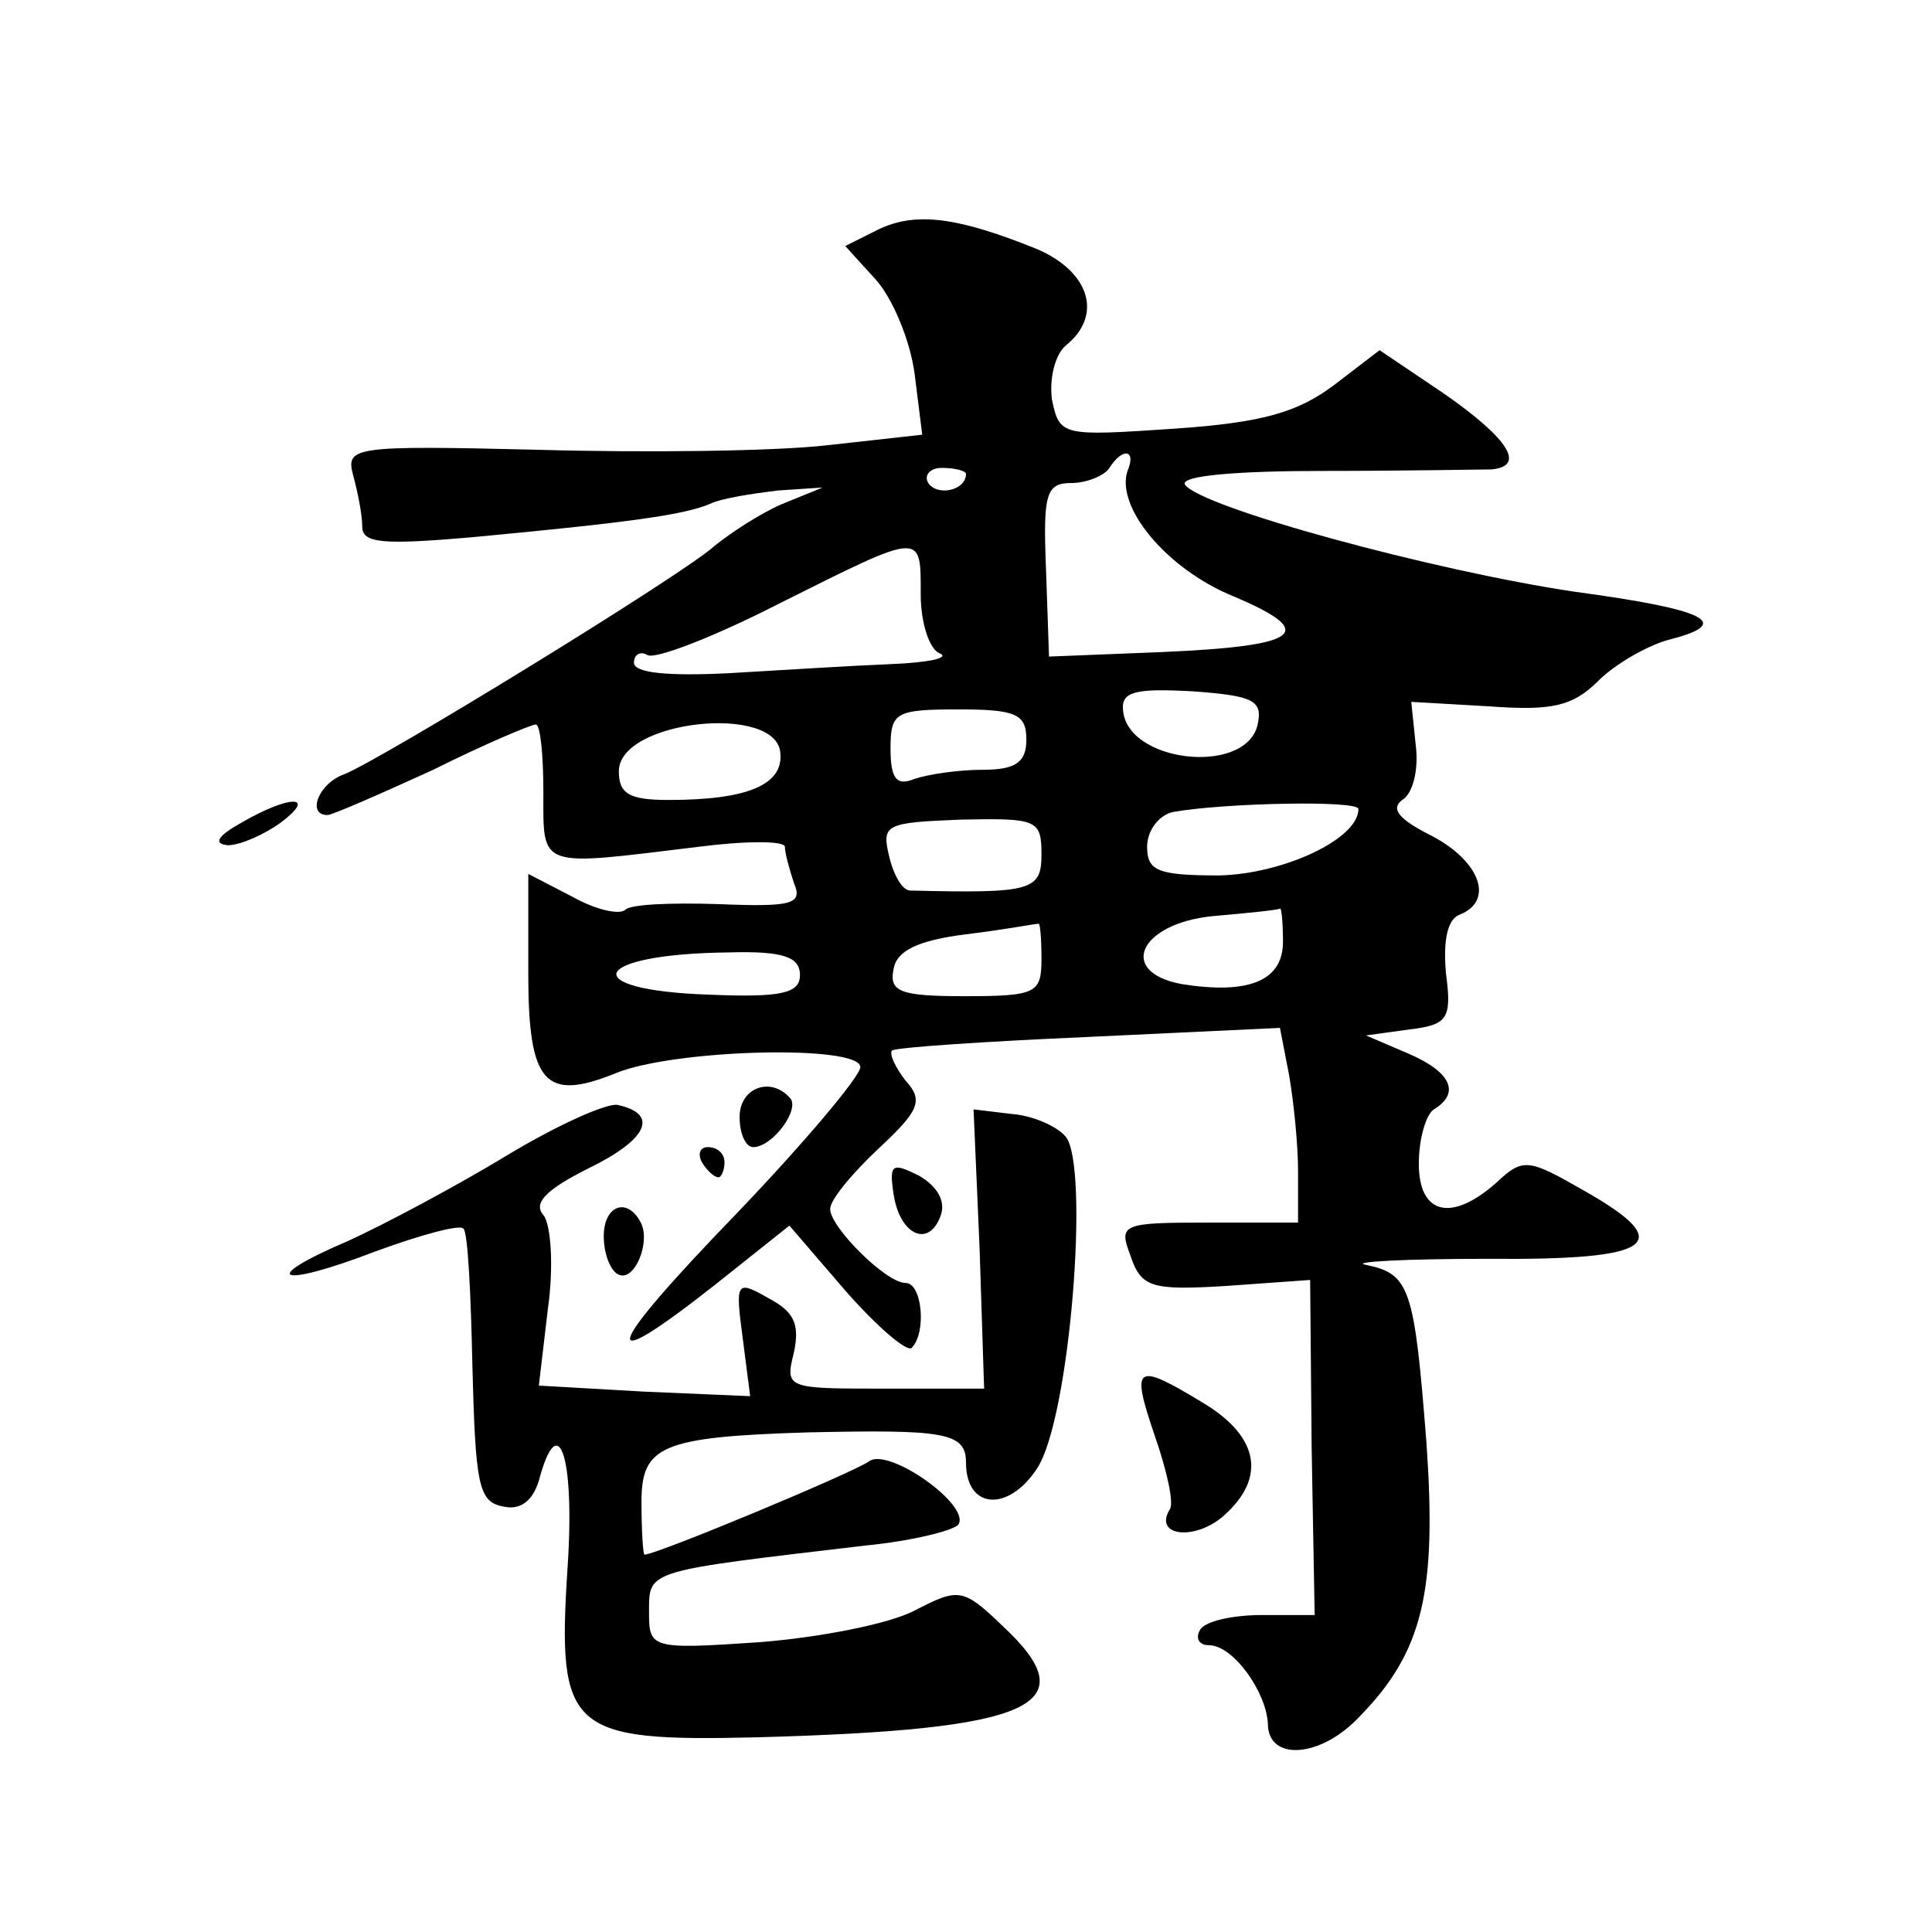 <?xml version="1.0" standalone="no"?>
<!DOCTYPE svg PUBLIC "-//W3C//DTD SVG 20010904//EN"
 "http://www.w3.org/TR/2001/REC-SVG-20010904/DTD/svg10.dtd">
<svg version="1.0" xmlns="http://www.w3.org/2000/svg"
 width="128pt" height="128pt" viewBox="0 0 128 128"
 preserveAspectRatio="xMidYMid meet">
<g transform="translate(0,128) scale(0.1,-0.1)"
fill="#0" stroke="none">
<path d="M582 1128 l-22 -11 20 -22 c11 -12 23 -40 26 -63 l5 -40 -63 -7 c-35 -4
-121 -5 -191 -3 -124 3 -128 2 -123 -17 3 -11 6 -26 6 -34 0 -11 14 -12 72 -7 107
10 141 15 158 22 8 4 29 7 45 9 l30 2 -27 -11 c-14 -6 -34 -19 -45 -28 -21 -19
-220 -141 -245 -151 -17 -6 -25 -27 -11 -27 3 0 35 14 70 30 34 17 65 30 68 30
3 0 5 -20 5 -45 0 -51 -4 -49 103 -36 31 4 57 4 57 0 0 -4 3 -15 6 -24 6 -14 -1
-16 -50 -14 -31 1 -59 0 -62 -4 -4 -3 -19 0 -35 9 l-29 15 0 -66 c0 -73 11 -85
58 -66 39 16 162 19 162 4 0 -6 -37 -50 -82 -97 -89 -92 -94 -110 -14 -47 l49 39
37 -43 c21 -24 41 -41 44 -38 10 10 7 43 -4 43 -13 0 -50 37 -50 49 0 6 14 23 32
40 27 25 30 32 18 45 -7 9 -11 18 -9 20 2 2 61 6 130 9 l127 6 6 -31 c3 -17 6 -46
6 -64 l0 -34 -60 0 c-57 0 -59 -1 -51 -22 7 -21 14 -23 63 -20 l56 4 1 -111 2 -111
-35 0 c-19 0 -38 -4 -41 -10 -3 -5 -1 -10 6 -10 16 0 38 -31 39 -52 0 -25 35 -23
61 5 42 43 51 83 44 182 -8 102 -11 111 -40 117 -11 2 25 4 80 4 112 -1 127 10
63 46 -35 20 -39 21 -56 5 -30 -27 -52 -22 -52 12 0 17 5 33 10 36 18 11 11 25
-17 37 l-28 12 29 4 c25 3 28 7 24 37 -2 22 1 36 9 39 23 9 14 35 -18 52 -22 11
-28 18 -20 24 7 4 11 20 9 36 l-3 29 52 -3 c41 -3 55 0 72 17 11 11 32 23 46 27
44 11 27 20 -62 32 -94 14 -248 56 -258 71 -3 6 36 9 92 9 54 0 104 1 111 1 23
2 12 20 -31 50 l-43 29 -30 -23 c-24 -18 -47 -25 -106 -29 -74 -5 -76 -5 -81 19
-2 14 2 30 9 36 25 20 16 49 -19 64 -52 21 -80 25 -105 13z m165 -160 c-8 -24 26
-65 70 -83 57 -24 45 -33 -47 -37 l-75 -3 -2 58 c-2 50 0 57 17 57 10 0 22 5 25
10 9 14 18 12 12 -2z m-107 -2 c0 -11 -19 -15 -25 -6 -3 5 1 10 9 10 9 0 16 -2
16 -4z m-30 -80 c0 -19 6 -37 13 -39 6 -3 -8 -6 -33 -7 -25 -1 -73 -4 -107 -6 -40
-2 -63 0 -63 7 0 5 4 8 9 5 5 -3 44 12 87 34 96 48 94 48 94 6z m223 -87 c-9 -33
-87 -24 -89 11 -1 12 9 14 46 12 41 -3 47 -6 43 -23z m-153 -9 c0 -15 -7 -20 -29
-20 -16 0 -36 -3 -45 -6 -12 -5 -16 0 -16 20 0 24 3 26 45 26 38 0 45 -3 45 -20z
m-163 -9 c2 -21 -22 -31 -74 -31 -26 0 -33 4 -33 19 0 34 105 45 107 12z m383 -37
c0 -20 -50 -43 -92 -44 -41 0 -48 3 -48 19 0 11 8 21 17 23 33 6 123 8 123 2z m-210
-30 c0 -24 -6 -26 -87 -24 -5 0 -11 10 -14 23 -5 21 -2 22 48 24 50 1 53 0 53 -23z
m160 -58 c0 -26 -23 -35 -67 -28 -43 8 -28 40 20 45 23 2 43 4 45 5 1 1 2 -9 2
-22z m-160 -11 c0 -23 -3 -25 -51 -25 -43 0 -50 3 -47 18 2 12 16 19 48 23 25 3
46 7 48 7 1 1 2 -9 2 -23z m-160 -11 c0 -12 -12 -15 -60 -13 -89 3 -79 27 13 28
36 1 47 -3 47 -15z M160 735 c-16 -9 -19 -14 -9 -15 8 0 24 7 35 15 24 18 7 19
-26 0z M490 540 c0 -11 4 -20 9 -20 13 0 32 26 24 33 -13 14 -33 6 -33 -13z M335
514 c-33 -20 -80 -45 -104 -56 -61 -26 -47 -32 18 -7 30 11 56 18 58 15 3 -2 5
-44 6 -92 2 -77 4 -89 20 -92 12 -3 20 4 24 17 13 49 24 16 19 -58 -7 -108 1 -115
126 -112 183 5 219 21 162 74 -26 25 -29 25 -58 10 -17 -9 -64 -18 -103 -21 -73
-5 -73 -4 -73 21 0 27 -1 26 143 43 31 3 59 10 62 14 8 13 -46 51 -59 42 -9 -7
-141 -62 -149 -62 -1 0 -2 16 -2 35 0 37 13 43 110 46 91 2 105 0 105 -20 0 -31
28 -33 47 -4 22 33 35 201 19 220 -6 7 -22 14 -36 15 l-25 3 4 -92 3 -93 -66 0
c-65 0 -66 0 -60 24 4 19 0 27 -17 36 -21 12 -22 11 -17 -26 l5 -39 -70 3 -70 4
6 51 c4 28 2 56 -3 62 -7 8 2 17 30 31 39 19 47 36 19 42 -8 1 -41 -14 -74 -34z
M465 510 c3 -5 8 -10 11 -10 2 0 4 5 4 10 0 6 -5 10 -11 10 -5 0 -7 -4 -4 -10z
M592 489 c4 -27 23 -36 31 -15 4 10 -2 20 -14 27 -18 9 -20 8 -17 -12z M400 461
c0 -11 4 -22 9 -25 11 -7 23 22 15 35 -9 16 -24 10 -24 -10z M765 329 c8 -23 13
-45 10 -49 -11 -18 17 -21 36 -4 28 25 23 52 -13 74 -46 28 -49 26 -33 -21z"/>
</g>
</svg>

